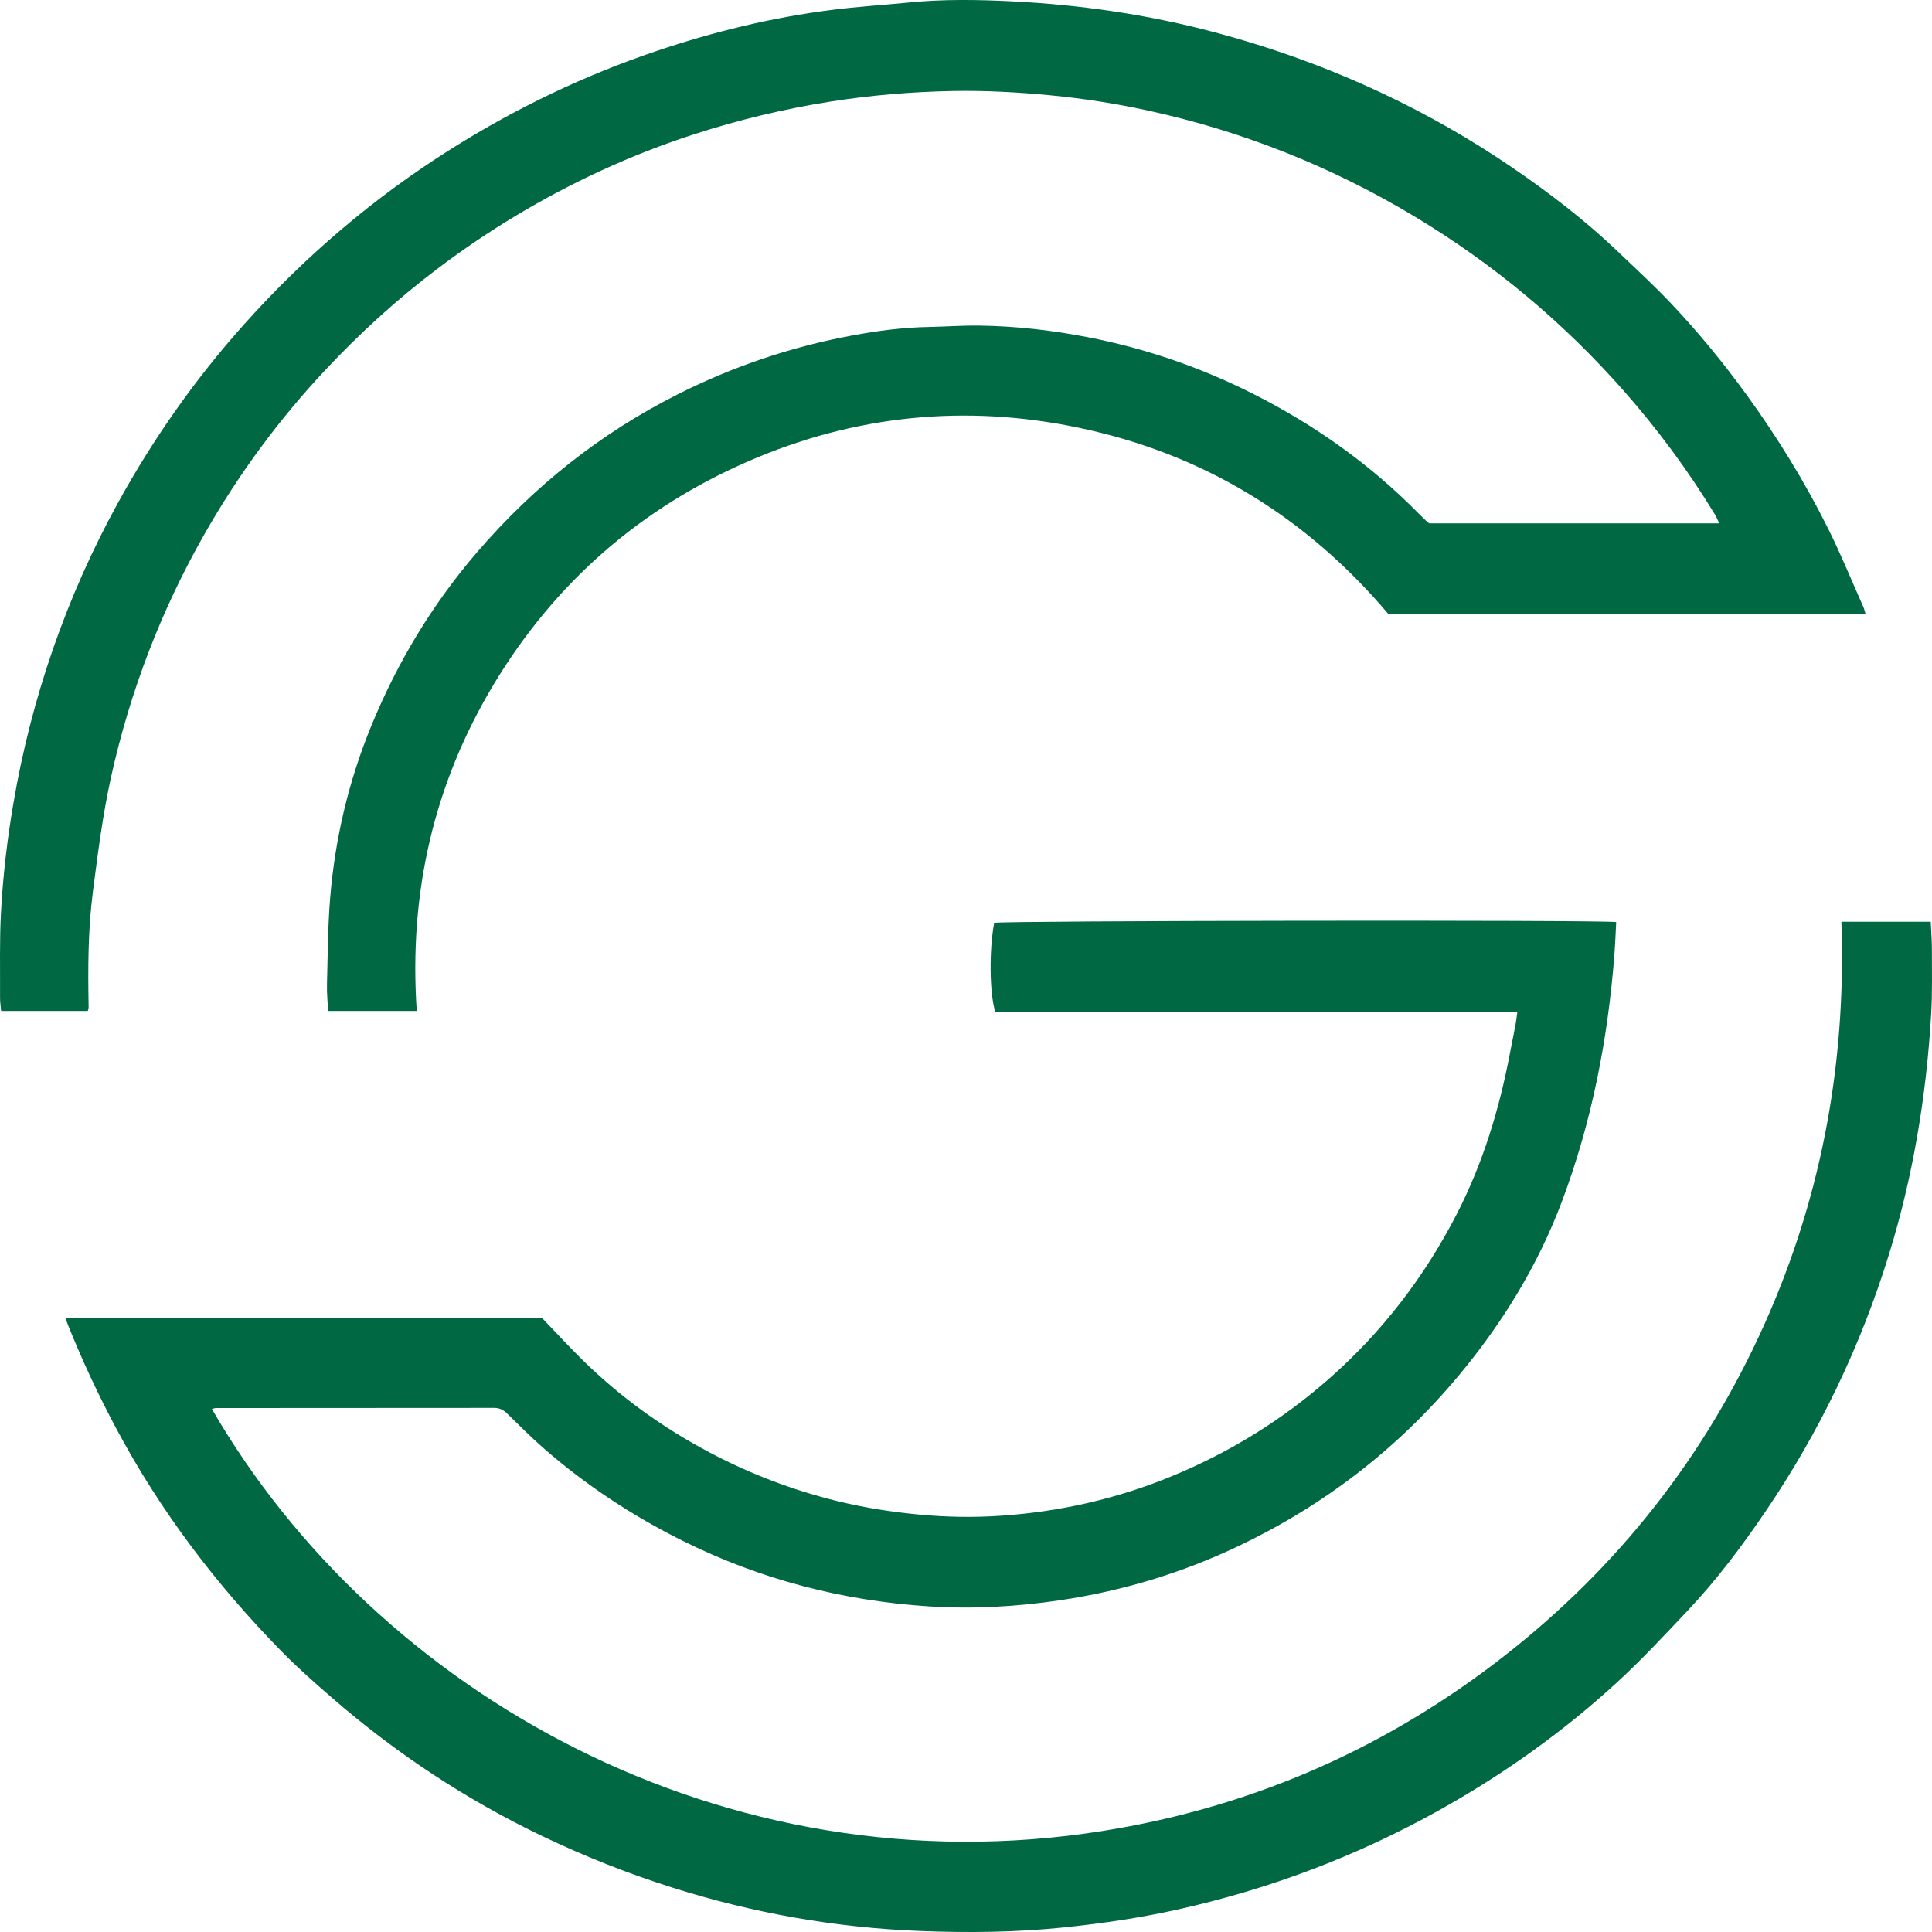 <svg width="77" height="77" viewBox="0 0 77 77" fill="none" xmlns="http://www.w3.org/2000/svg">
<path fill-rule="evenodd" clip-rule="evenodd" d="M56.903 20.818C56.781 20.701 56.658 20.584 56.539 20.464C54.613 18.508 52.405 16.942 49.959 15.705C47.864 14.645 45.663 13.888 43.359 13.44C41.926 13.162 40.479 12.995 39.019 12.977C38.344 12.968 37.669 13.02 36.994 13.032C35.977 13.051 34.971 13.185 33.976 13.369C31.548 13.818 29.231 14.598 27.021 15.711C23.929 17.268 21.28 19.377 19.028 21.992C17.239 24.069 15.842 26.387 14.801 28.923C13.896 31.127 13.353 33.417 13.159 35.785C13.065 36.932 13.062 38.087 13.032 39.239C13.023 39.588 13.06 39.938 13.076 40.293H16.61C16.29 35.601 17.281 31.24 19.704 27.23C22.139 23.203 25.532 20.245 29.847 18.375C34.07 16.544 38.462 16.105 42.963 17.041C47.95 18.077 52.068 20.606 55.335 24.474H74.354C74.318 24.358 74.299 24.267 74.262 24.184C73.8 23.146 73.371 22.093 72.865 21.077C71.939 19.218 70.853 17.452 69.635 15.769C68.706 14.486 67.704 13.262 66.617 12.111C65.942 11.396 65.216 10.729 64.504 10.048C63.18 8.782 61.729 7.67 60.217 6.641C58.59 5.535 56.885 4.561 55.1 3.72C52.928 2.697 50.682 1.889 48.363 1.274C45.726 0.575 43.041 0.188 40.323 0.053C38.959 -0.015 37.588 -0.036 36.222 0.1C35.2 0.202 34.173 0.264 33.154 0.394C30.773 0.696 28.45 1.262 26.176 2.029C23.297 3 20.576 4.304 18.003 5.921C14.911 7.864 12.16 10.209 9.727 12.929C7.783 15.101 6.117 17.472 4.71 20.024C3.678 21.897 2.813 23.845 2.112 25.866C1.416 27.871 0.892 29.918 0.535 32.011C0.289 33.448 0.119 34.894 0.04 36.347C-0.021 37.483 0.008 38.624 0.002 39.762C0.001 39.941 0.031 40.12 0.046 40.292H3.5C3.515 40.223 3.533 40.18 3.532 40.138C3.504 38.602 3.504 37.07 3.702 35.541C3.9 34.005 4.093 32.471 4.429 30.955C5.19 27.529 6.434 24.29 8.173 21.244C9.52 18.887 11.119 16.714 12.98 14.732C14.35 13.272 15.823 11.929 17.419 10.722C19.459 9.178 21.64 7.867 23.966 6.796C25.167 6.243 26.397 5.762 27.654 5.354C29.422 4.78 31.225 4.347 33.063 4.054C34.688 3.795 36.322 3.658 37.965 3.627C39.27 3.602 40.572 3.674 41.873 3.799C43.175 3.925 44.463 4.125 45.737 4.402C49.52 5.226 53.076 6.64 56.392 8.636C59.523 10.521 62.298 12.835 64.716 15.578C66.07 17.114 67.282 18.753 68.347 20.502C68.406 20.6 68.449 20.709 68.522 20.858H56.972C56.956 20.849 56.925 20.838 56.903 20.818ZM8.444 56.153C14.973 67.452 28.849 75.375 43.955 72.972C49.676 72.062 54.862 69.853 59.482 66.361C64.086 62.88 67.639 58.529 70.087 53.292C72.536 48.053 73.594 42.534 73.389 36.737H76.95C76.966 37.105 76.996 37.483 76.996 37.861C76.996 38.723 77.016 39.586 76.965 40.445C76.772 43.702 76.243 46.901 75.276 50.024C74.146 53.674 72.512 57.079 70.366 60.238C69.425 61.624 68.422 62.965 67.27 64.184C66.352 65.155 65.44 66.138 64.457 67.042C62.288 69.035 59.898 70.732 57.323 72.166C54.054 73.987 50.589 75.291 46.94 76.104C45.458 76.434 43.957 76.656 42.444 76.814C40.512 77.017 38.578 77.035 36.642 76.959C33.297 76.827 30.029 76.249 26.833 75.242C25.057 74.682 23.334 74 21.654 73.198C18.598 71.74 15.8 69.893 13.245 67.677C12.561 67.083 11.877 66.484 11.244 65.838C8.625 63.172 6.386 60.222 4.624 56.916C3.907 55.572 3.265 54.196 2.7 52.783C2.672 52.713 2.649 52.64 2.612 52.534H21.608C22.139 53.086 22.668 53.664 23.226 54.212C24.715 55.674 26.39 56.883 28.234 57.863C29.869 58.732 31.583 59.389 33.381 59.828C34.455 60.091 35.543 60.261 36.646 60.364C37.722 60.465 38.797 60.483 39.87 60.411C42.244 60.253 44.541 59.73 46.742 58.818C49.033 57.87 51.116 56.583 52.977 54.943C55.088 53.083 56.77 50.893 58.057 48.391C59.099 46.367 59.752 44.22 60.175 41.995C60.249 41.603 60.331 41.212 60.405 40.819C60.432 40.674 60.447 40.525 60.475 40.327H39.666C39.434 39.591 39.42 37.842 39.624 36.779C39.956 36.692 63.587 36.657 64.414 36.749C64.391 37.183 64.375 37.621 64.341 38.058C64.08 41.425 63.443 44.713 62.252 47.88C61.29 50.436 59.881 52.732 58.136 54.825C55.708 57.737 52.771 59.996 49.351 61.623C47.092 62.698 44.718 63.411 42.242 63.779C40.504 64.037 38.756 64.136 37.006 64.021C33.569 63.796 30.293 62.947 27.2 61.405C25.209 60.413 23.368 59.202 21.692 57.743C21.183 57.299 20.704 56.82 20.221 56.346C20.07 56.197 19.918 56.112 19.698 56.112C16.003 56.117 12.307 56.116 8.612 56.118C8.568 56.118 8.523 56.136 8.444 56.153Z" fill="#006842"/>
</svg>
